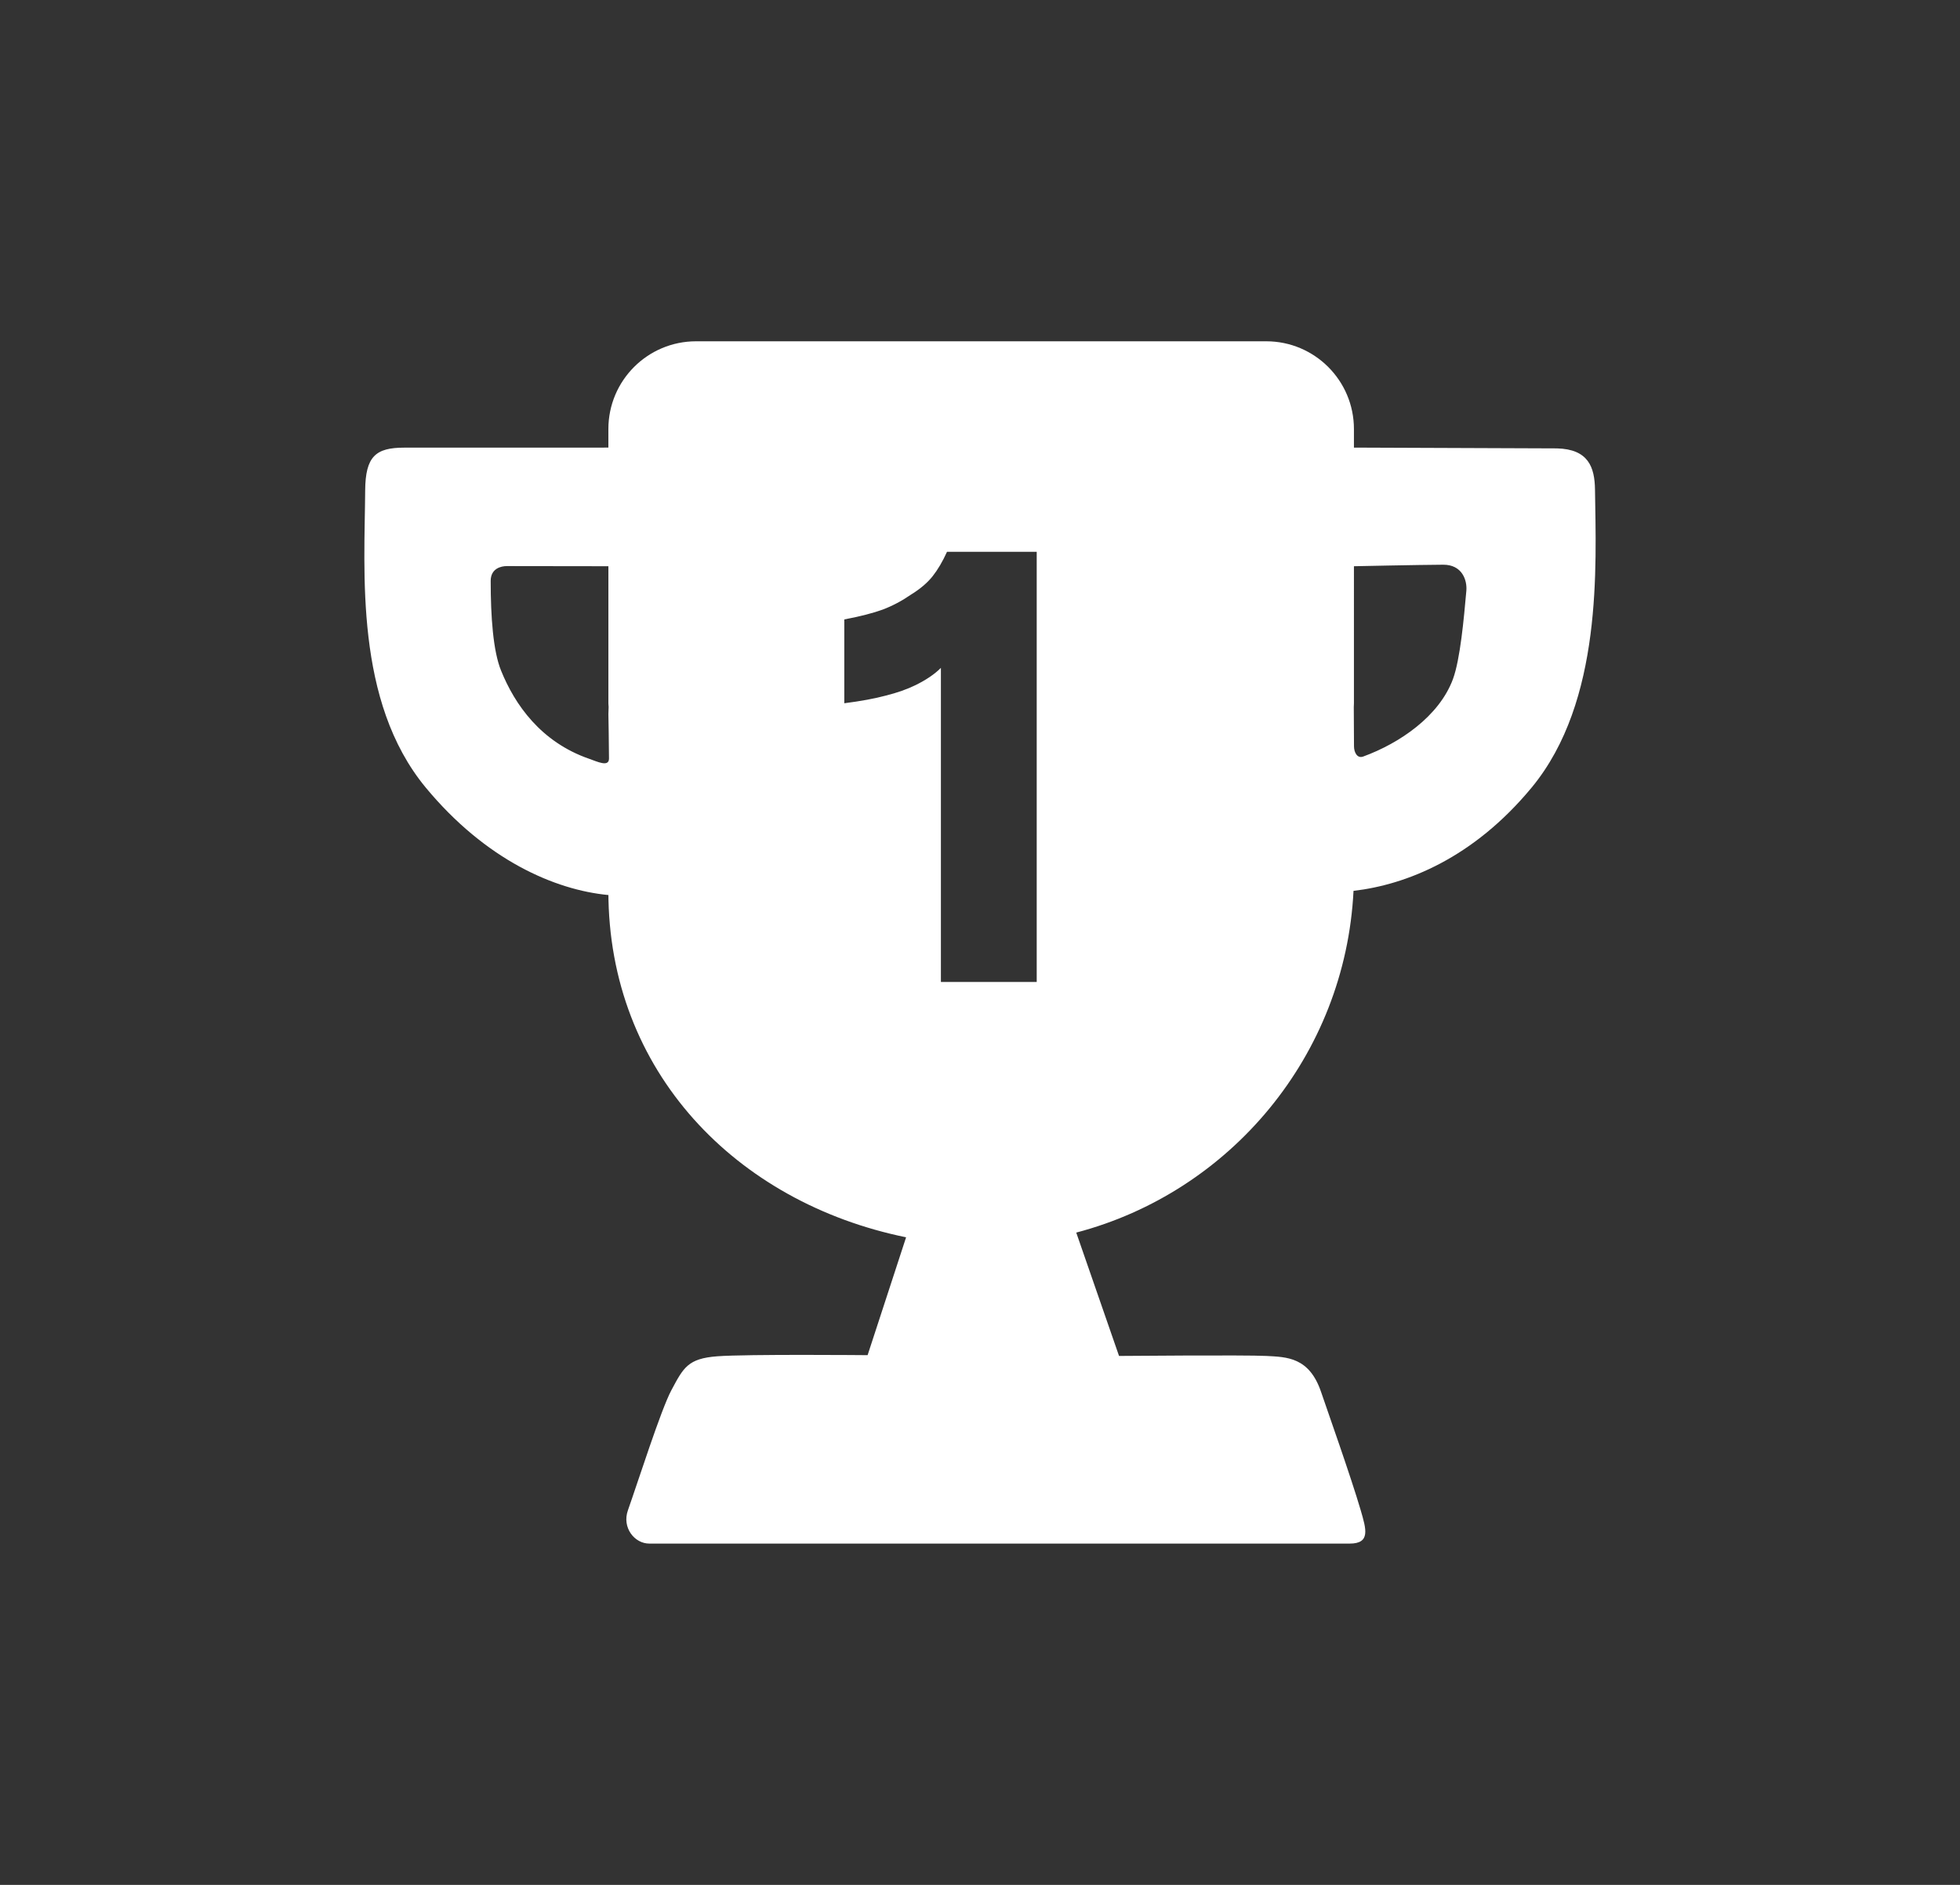 <?xml version="1.0" encoding="utf-8"?>
<!-- Generator: Adobe Illustrator 16.0.4, SVG Export Plug-In . SVG Version: 6.00 Build 0)  -->
<!DOCTYPE svg PUBLIC "-//W3C//DTD SVG 1.1//EN" "http://www.w3.org/Graphics/SVG/1.1/DTD/svg11.dtd">
<svg version="1.1" xmlns="http://www.w3.org/2000/svg" xmlns:xlink="http://www.w3.org/1999/xlink" x="0px" y="0px" width="156px"
	 height="150px" viewBox="0 0 156 150" enable-background="new 0 0 156 150" xml:space="preserve">
<rect x="0" y="0" width="156" height="150" fill="#333333" stroke="none"/>
<g id="圖層_2" display="none">
	<rect display="inline" fill="#FFBA3F" width="156" height="150"/>
</g>
<g id="圖層_1">
	<g>
		<path fill="#FFFFFF" d="M48.426,71.228h-0.004C48.422,71.727,48.426,71.253,48.426,71.228z"/>
		<path fill="#FFFFFF" d="M126.949,38.971c-0.022-1.804-0.535-3.229-3.034-3.288l-16.153-0.063v-1.477
			c0-3.857-3.125-6.983-6.977-6.983H55.404c-3.858,0-6.982,3.125-6.982,6.983v1.477c0,0-14.903,0.004-16.253,0.004
			c-2.271,0-3.082,0.699-3.104,3.403c-0.043,6.459-0.864,16.775,4.817,23.644c4.782,5.777,10.288,8.153,14.54,8.557
			c0-0.071,0-0.167,0-0.294c0,14.337,10.173,24.771,23.696,27.531l-3.064,9.38c0,0-9.599-0.089-11.957,0.089
			c-2.354,0.175-2.7,0.902-3.665,2.709c-0.82,1.528-2.634,7.223-3.454,9.545c-0.491,1.377,0.521,2.652,1.701,2.652
			c12.076,0,41.199,0,55.743,0c1.679,0,1.315-1.152,0.88-2.652c-0.771-2.637-2.668-7.984-3.151-9.404
			c-0.942-2.789-2.729-2.789-4.361-2.877c-1.63-0.087-11.724,0-11.724,0l-3.406-9.817c12.259-3.219,21.416-14.088,22.069-27.195
			c4.199-0.486,9.534-2.604,14.18-8.223C127.588,55.802,127.027,45.028,126.949,38.971z M46.901,60.388
			c-3.849-1.329-5.931-4.32-7.022-7.025c-0.631-1.554-0.824-4.278-0.824-7.134c0-1.005,0.847-1.179,1.28-1.179
			c2.096,0,8.088,0.011,8.088,0.011V55.98c0,0.096,0.013,0.191,0.018,0.285c-0.005,0.188-0.018,0.377-0.018,0.566
			c0,0,0.048,2.494,0.048,3.535C48.47,61.076,47.523,60.602,46.901,60.388z M82.515,78.145h-7.627V53.15
			c-0.491,0.493-1.166,0.954-2.025,1.376c-0.662,0.324-1.447,0.601-2.345,0.826c-0.89,0.239-1.995,0.445-3.319,0.613v-6.671
			c1.267-0.241,2.288-0.502,3.064-0.785c0.776-0.296,1.521-0.69,2.24-1.186c0.732-0.451,1.306-0.938,1.723-1.462
			c0.412-0.521,0.797-1.17,1.148-1.948h7.14V78.145z M116.709,47.021c-0.198,2.211-0.486,5.443-1.065,7.018
			c-1.096,2.967-4.252,5.11-7.145,6.167c-0.481,0.176-0.732-0.346-0.732-0.815c0-0.19-0.013-2.937-0.017-3.125
			c0.004-0.094,0.012-0.188,0.012-0.285V45.061c0,0,5.213-0.112,7.105-0.121C116.38,44.934,116.783,46.177,116.709,47.021z"/>
	</g>
</g>
</svg>
